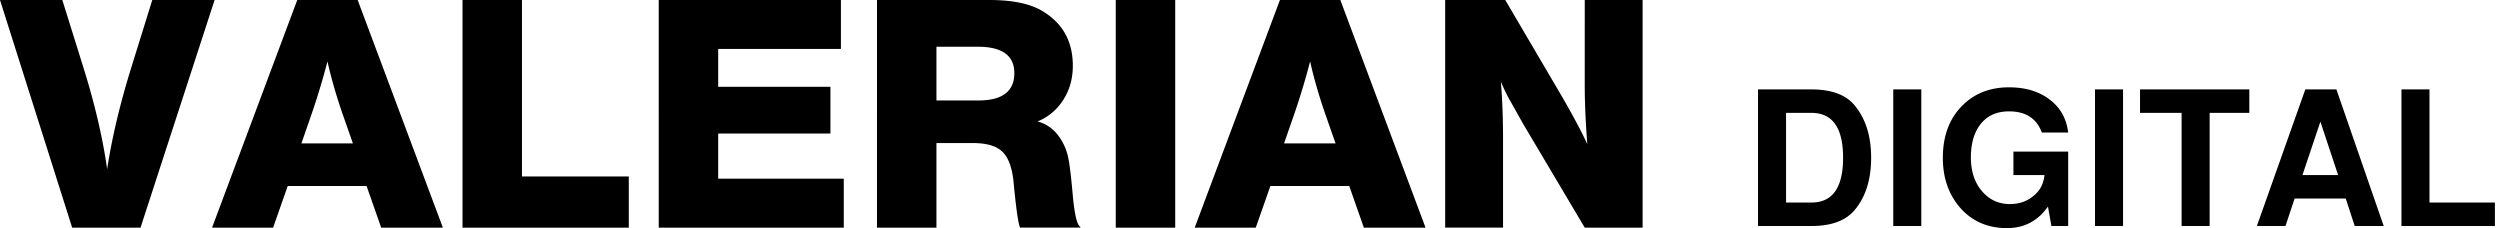 <?xml version="1.0" encoding="UTF-8"?> <svg xmlns="http://www.w3.org/2000/svg" width="274" height="25" fill="none" viewBox="0 0 274 25"><path fill="#000" d="m23.52 0-8.118 24.95H7.91L0 0h6.83l2.265 7.248c1.277 4.065 2.16 7.828 2.648 11.29.534-3.485 1.428-7.237 2.683-11.255L16.69 0h6.83ZM39.2 0l9.339 24.95h-6.76l-1.603-4.566h-8.642l-1.602 4.565h-6.69L32.58 0h6.62Zm-.522 15.715-1.185-3.38c-.697-2.044-1.231-3.914-1.603-5.61a76.428 76.428 0 0 1-1.707 5.68l-1.15 3.31h5.645Zm30.237 3.624v5.61H50.691V0h6.517v19.339h11.707ZM92.164 0v5.366h-13.45v4.147h12.3v5.122h-12.3v4.948h13.763v5.366h-20.28V0h19.967Zm3.954 0h12.3c2.532 0 4.46.395 5.784 1.185 2.254 1.324 3.38 3.333 3.38 6.028 0 1.394-.348 2.637-1.045 3.728a5.978 5.978 0 0 1-2.823 2.37c1.046.279 1.882.906 2.509 1.882.418.65.697 1.324.837 2.02.162.674.348 2.219.557 4.635.163 1.533.372 2.486.627 2.857l.209.244h-6.655c-.209-.488-.453-2.23-.732-5.227-.186-1.51-.604-2.555-1.254-3.136-.651-.604-1.708-.906-3.171-.906h-4.007v9.27h-6.516V0Zm6.516 5.122v5.889h4.599c2.625 0 3.938-.999 3.938-2.997 0-1.928-1.336-2.892-4.007-2.892h-4.53ZM128.803 0v24.95h-6.516V0h6.516ZM146.9 0l9.339 24.95h-6.76l-1.603-4.566h-8.642l-1.602 4.565h-6.691L140.28 0h6.62Zm-.522 15.715-1.185-3.38c-.697-2.044-1.231-3.914-1.603-5.61a76.898 76.898 0 0 1-1.707 5.68l-1.15 3.31h5.645ZM180.03 0v24.95h-6.342l-6.725-11.326-1.428-2.543c-.256-.418-.604-1.127-1.046-2.126.163 1.835.244 3.95.244 6.342v9.652h-6.342V0h6.586l6.202 10.558c1.208 2.09 2.138 3.833 2.788 5.227-.186-2.44-.279-4.588-.279-6.447V0h6.342Zm12.648 24.77V9.8h5.854c2.189 0 3.764.579 4.725 1.736 1.213 1.45 1.819 3.366 1.819 5.749 0 2.397-.606 4.314-1.819 5.75-.975 1.156-2.55 1.735-4.725 1.735h-5.854Zm3.074-2.572h2.78c2.314 0 3.471-1.637 3.471-4.913 0-3.275-1.157-4.913-3.471-4.913h-2.78v9.826ZM210.574 9.8v14.97h-3.073V9.8h3.073Zm16.098 6.816v8.154h-1.84l-.376-2.133c-1.102 1.575-2.6 2.363-4.496 2.363-2.202 0-3.965-.809-5.289-2.425-1.157-1.422-1.735-3.178-1.735-5.27 0-2.466.752-4.417 2.258-5.853 1.31-1.255 2.975-1.882 4.996-1.882 1.924 0 3.485.51 4.684 1.527 1.031.864 1.63 2.007 1.798 3.428h-2.886c-.571-1.547-1.77-2.32-3.596-2.32-1.393 0-2.46.501-3.198 1.505-.655.892-.983 2.07-.983 3.533 0 1.617.453 2.906 1.359 3.868.781.836 1.756 1.254 2.927 1.254 1.24 0 2.258-.453 3.052-1.358.405-.474.649-1.08.732-1.82h-3.408v-2.571h6.001Zm6.014-6.816v14.97h-3.073V9.8h3.073Zm9.491 2.572V24.77h-3.074V12.372h-4.557V9.8h11.979v2.572h-4.348Zm14.917 9.388h-5.603l-1.003 3.01h-3.136l5.31-14.97h3.408l5.185 14.97h-3.178l-.983-3.01Zm-.836-2.572-1.944-5.854-1.966 5.854h3.91ZM266.272 9.8v12.398h7.171v2.572h-10.244V9.8h3.073Z"></path></svg> 